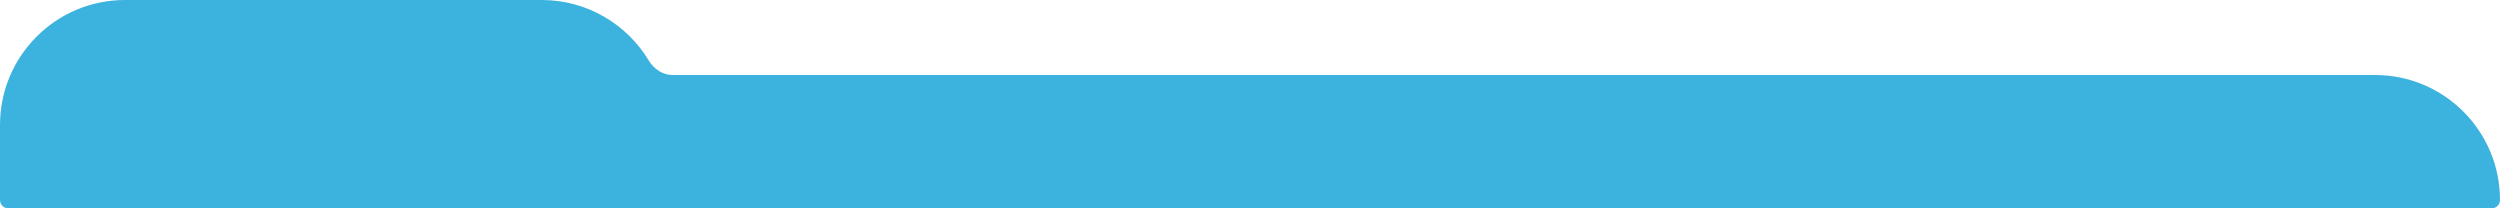 <?xml version="1.0" encoding="UTF-8"?> <svg xmlns="http://www.w3.org/2000/svg" width="300" height="25" viewBox="0 0 300 25" fill="none"><path fill-rule="evenodd" clip-rule="evenodd" d="M15 0C6.716 0 0 6.716 0 15V24V24C0 24.552 0.448 25 1 25H80H299C299.552 25 300 24.552 300 24V24C300 15.716 293.284 9 285 9H80.715C79.522 9 78.466 8.278 77.85 7.258C75.224 2.908 70.451 0 65 0H15Z" fill="#3CB2DE"></path></svg> 